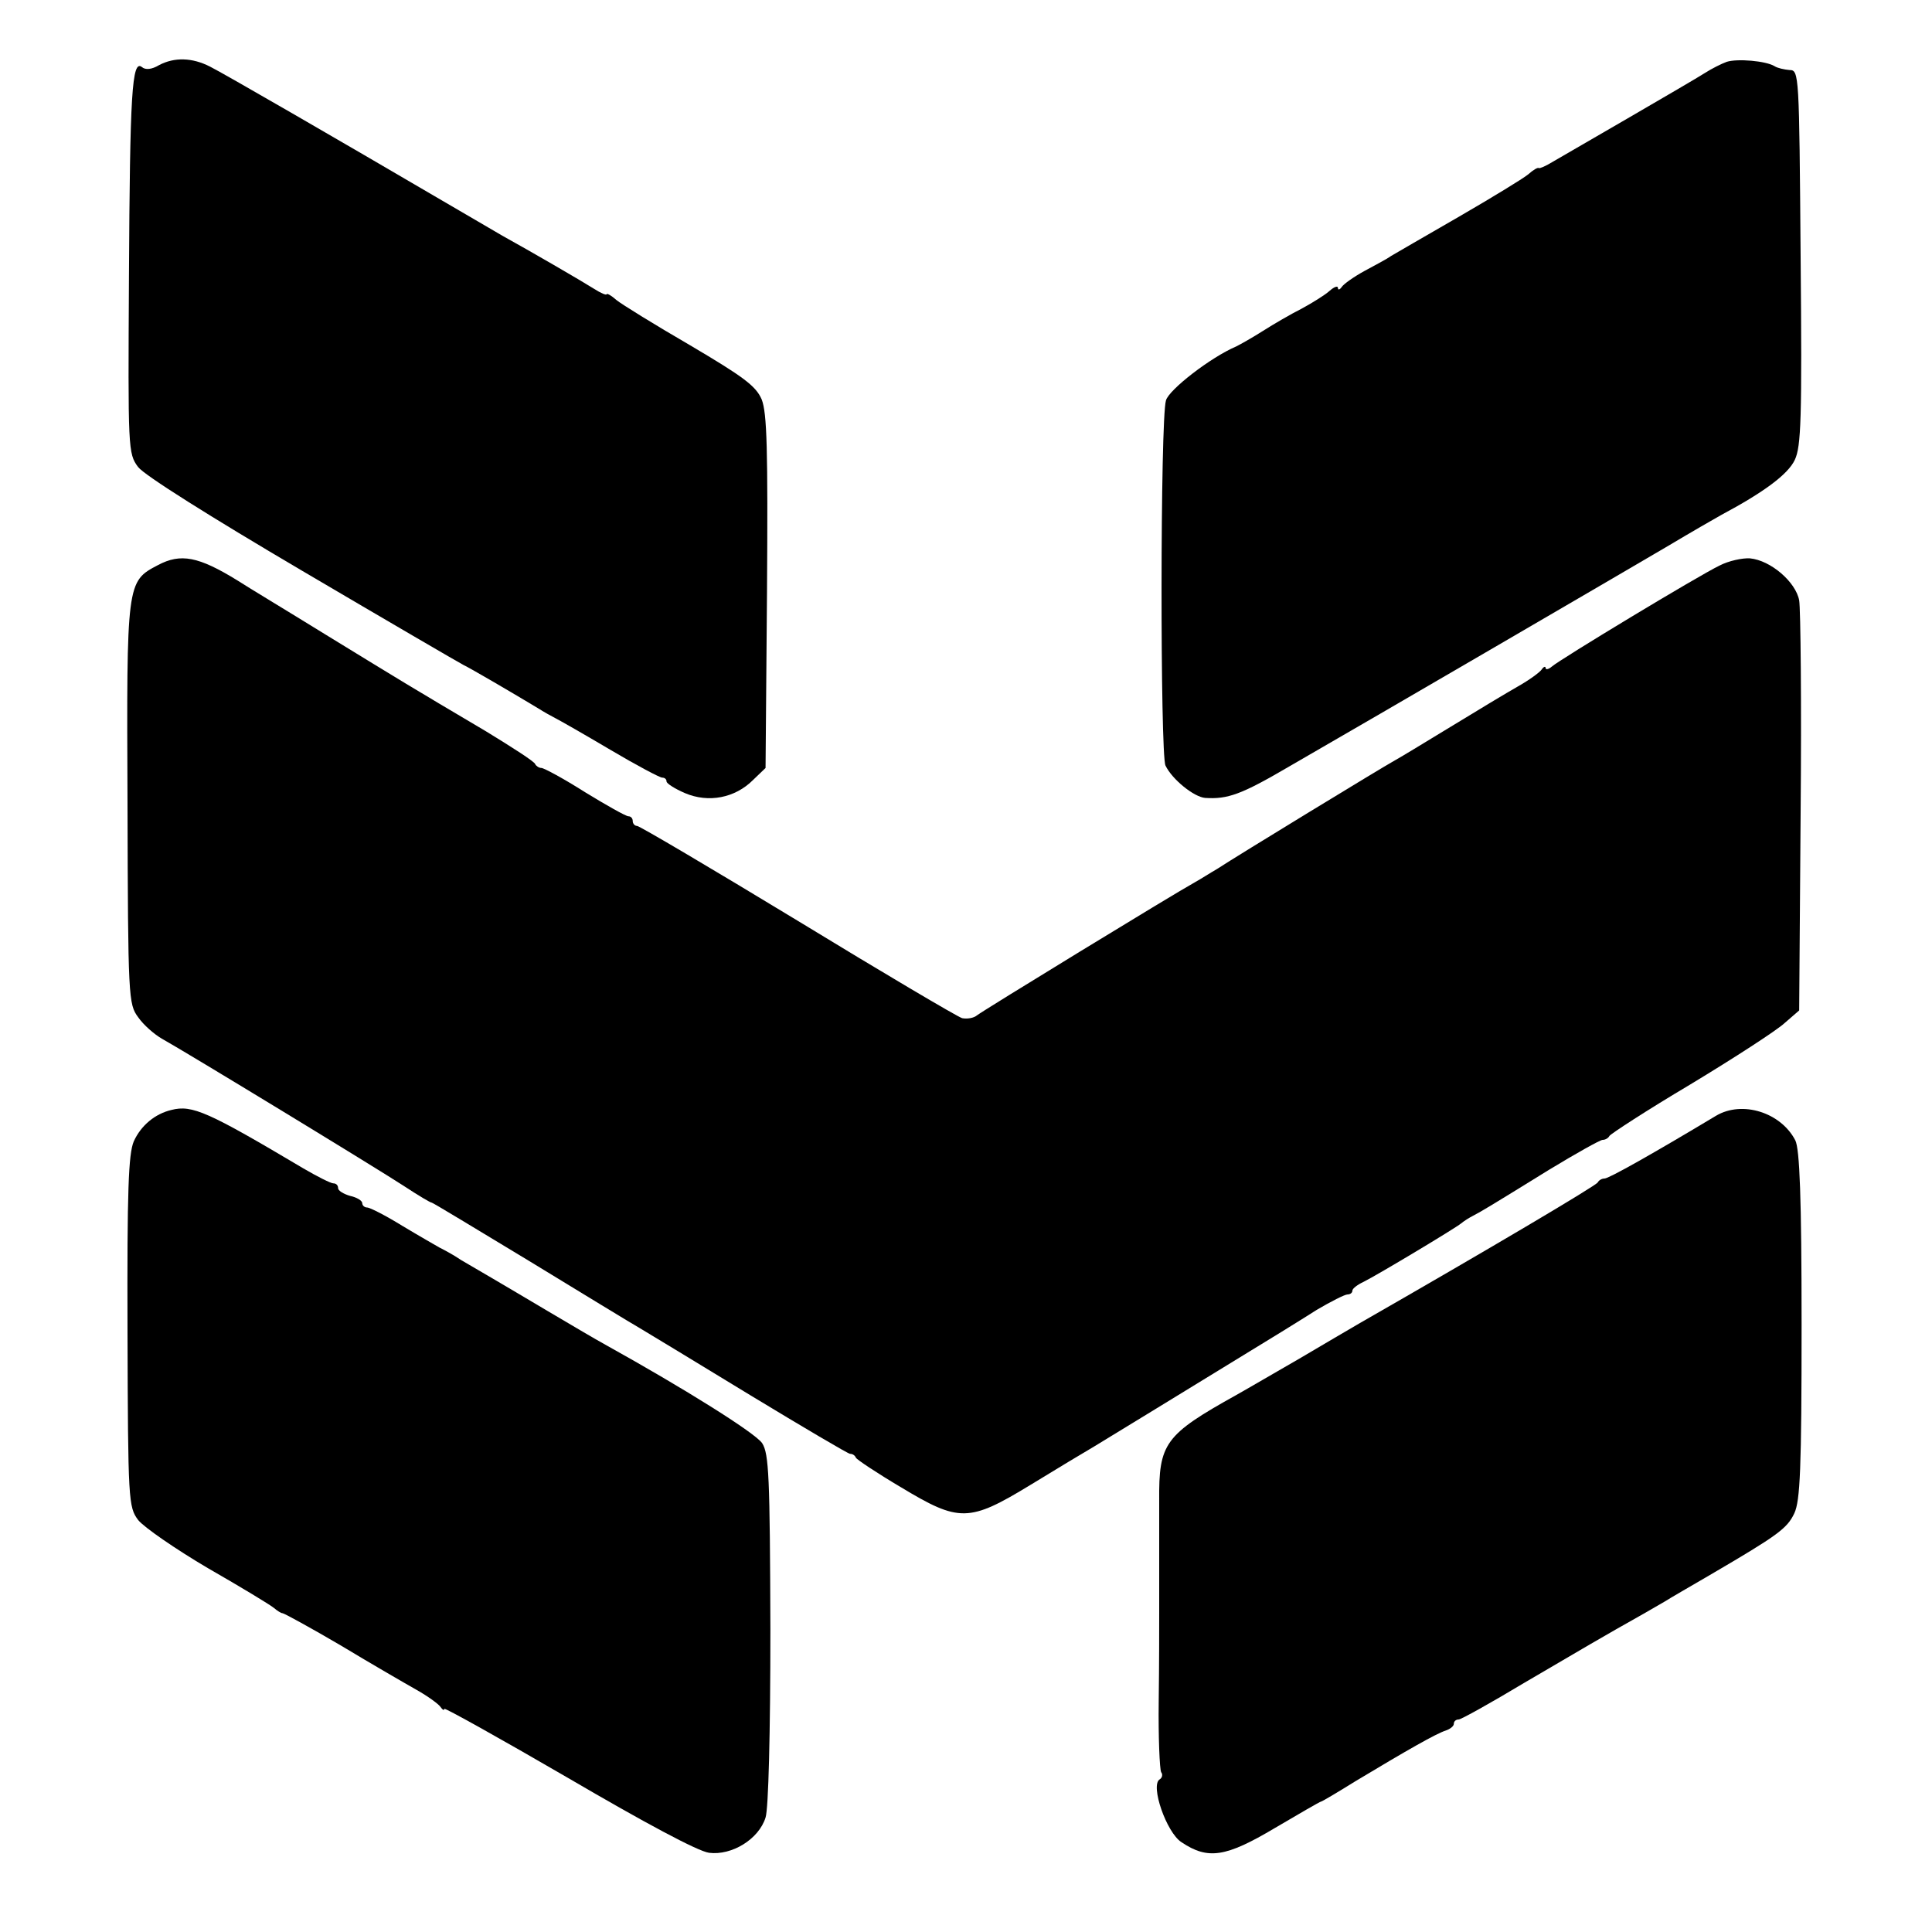 <?xml version="1.0" standalone="no"?>
<!DOCTYPE svg PUBLIC "-//W3C//DTD SVG 20010904//EN"
 "http://www.w3.org/TR/2001/REC-SVG-20010904/DTD/svg10.dtd">
<svg version="1.0" xmlns="http://www.w3.org/2000/svg"
 width="400pt" height="400pt" viewBox="0 0 400 400"
 preserveAspectRatio="xMidYMid meet">
<g transform="translate(0,400) scale(0.1,-0.1)"
fill="#000000" stroke="none">
<path d="M329 3865 c-15 -9 -28 -10 -35 -4 -21 17 -25 -55 -27 -433 -2 -358
-2 -367 19 -395 13 -17 148 -102 340 -215 175 -103 326 -191 334 -195 13 -6
102 -58 155 -90 11 -7 27 -16 35 -20 8 -4 59 -33 113 -65 54 -32 103 -58 108
-58 5 0 9 -3 9 -8 0 -4 17 -15 38 -24 49 -21 104 -10 141 27 l26 25 3 365 c2
296 0 370 -11 398 -12 28 -38 47 -148 112 -74 43 -142 85 -153 94 -10 9 -19
14 -20 12 0 -3 -12 2 -26 11 -27 17 -132 78 -190 110 -19 11 -75 44 -125 73
-215 126 -452 263 -480 277 -37 19 -74 20 -106 3z"/>
<path d="M3575 3872 c-11 -4 -31 -14 -45 -23 -14 -9 -86 -51 -160 -94 -74 -43
-145 -84 -157 -91 -13 -8 -25 -13 -27 -12 -2 2 -12 -4 -22 -13 -11 -9 -75 -48
-144 -88 -69 -40 -132 -76 -140 -81 -8 -6 -33 -19 -55 -31 -22 -12 -43 -27
-47 -33 -4 -6 -8 -7 -8 -2 0 5 -8 2 -17 -6 -10 -9 -36 -25 -58 -37 -22 -11
-58 -32 -80 -46 -22 -14 -47 -28 -55 -32 -54 -23 -140 -90 -146 -112 -12 -40
-12 -733 -1 -756 14 -29 59 -65 82 -67 47 -3 75 7 174 65 189 109 683 397 780
454 52 31 104 61 115 67 88 47 138 84 152 114 13 28 15 84 12 420 -3 379 -3
387 -23 387 -11 1 -25 4 -31 8 -18 11 -77 16 -99 9z"/>
<path d="M327 2830 c-65 -34 -65 -35 -63 -494 1 -403 2 -415 22 -442 11 -16
34 -36 50 -45 47 -26 443 -267 501 -305 29 -19 54 -34 57 -34 2 0 93 -55 202
-121 110 -67 213 -130 229 -139 17 -10 119 -72 229 -139 109 -66 202 -121 206
-121 5 0 10 -3 12 -8 2 -4 44 -32 93 -61 121 -73 141 -73 269 5 54 33 112 68
131 79 26 16 192 117 389 238 11 7 44 27 72 45 29 17 58 32 64 32 5 0 10 3 10
8 0 4 10 12 23 18 30 15 190 111 202 121 6 5 17 12 25 16 19 10 34 19 157 95
56 34 106 62 111 62 6 0 12 4 14 8 2 4 77 53 168 107 91 55 179 112 195 127
l30 26 3 409 c2 224 0 423 -3 440 -7 38 -59 83 -102 87 -15 1 -44 -5 -63 -15
-42 -20 -330 -194 -347 -209 -7 -6 -13 -7 -13 -3 0 4 -4 3 -8 -3 -4 -6 -26
-22 -49 -35 -23 -13 -86 -51 -140 -84 -54 -33 -107 -65 -118 -71 -22 -12 -324
-196 -365 -223 -14 -8 -34 -21 -45 -27 -47 -26 -441 -267 -452 -276 -7 -6 -21
-8 -31 -6 -10 3 -164 94 -341 202 -178 108 -327 196 -332 196 -5 0 -9 5 -9 10
0 6 -4 10 -9 10 -5 0 -46 23 -90 50 -44 28 -85 50 -90 50 -5 0 -11 4 -13 8 -1
5 -48 35 -102 68 -159 94 -175 104 -330 199 -81 50 -164 100 -184 113 -81 50
-118 57 -165 32z"/>
<path d="M355 1702 c-34 -8 -63 -32 -78 -65 -11 -26 -14 -100 -13 -394 1 -351
2 -363 22 -390 12 -15 77 -60 145 -100 68 -39 129 -76 136 -82 7 -6 15 -11 18
-11 3 0 58 -30 121 -67 63 -38 134 -79 157 -92 23 -13 45 -29 49 -35 4 -6 8
-8 8 -4 0 3 115 -61 256 -143 159 -93 269 -152 292 -155 47 -6 103 28 117 73
6 18 10 173 10 390 -1 316 -3 363 -17 385 -14 21 -161 113 -323 203 -22 12
-76 44 -120 70 -44 26 -96 57 -115 68 -19 11 -48 28 -65 38 -16 11 -37 22 -45
26 -7 4 -42 24 -77 45 -34 21 -67 38 -73 38 -5 0 -10 4 -10 9 0 5 -11 12 -25
15 -14 4 -25 11 -25 16 0 6 -4 10 -10 10 -5 0 -33 14 -62 31 -197 117 -230
132 -273 121z"/>
<path d="M3553 1690 c-130 -78 -222 -130 -231 -130 -6 0 -12 -4 -14 -8 -2 -6
-232 -142 -492 -291 -22 -13 -79 -46 -126 -74 -47 -27 -105 -61 -130 -75 -149
-83 -161 -100 -160 -219 0 -76 0 -85 0 -148 0 -25 0 -64 0 -87 0 -24 0 -105
-1 -180 -1 -75 2 -141 5 -147 4 -5 2 -12 -3 -15 -20 -12 14 -110 45 -130 55
-37 92 -31 193 29 51 30 94 55 96 55 2 0 34 19 71 42 108 65 168 99 187 105 9
3 17 9 17 14 0 5 4 9 10 9 5 0 66 34 136 76 116 68 165 97 247 143 16 9 36 21
45 26 9 6 51 30 92 54 140 82 160 96 175 128 12 26 15 91 15 390 0 264 -4 364
-13 382 -30 58 -110 83 -164 51z"/>
</g>
</svg>
